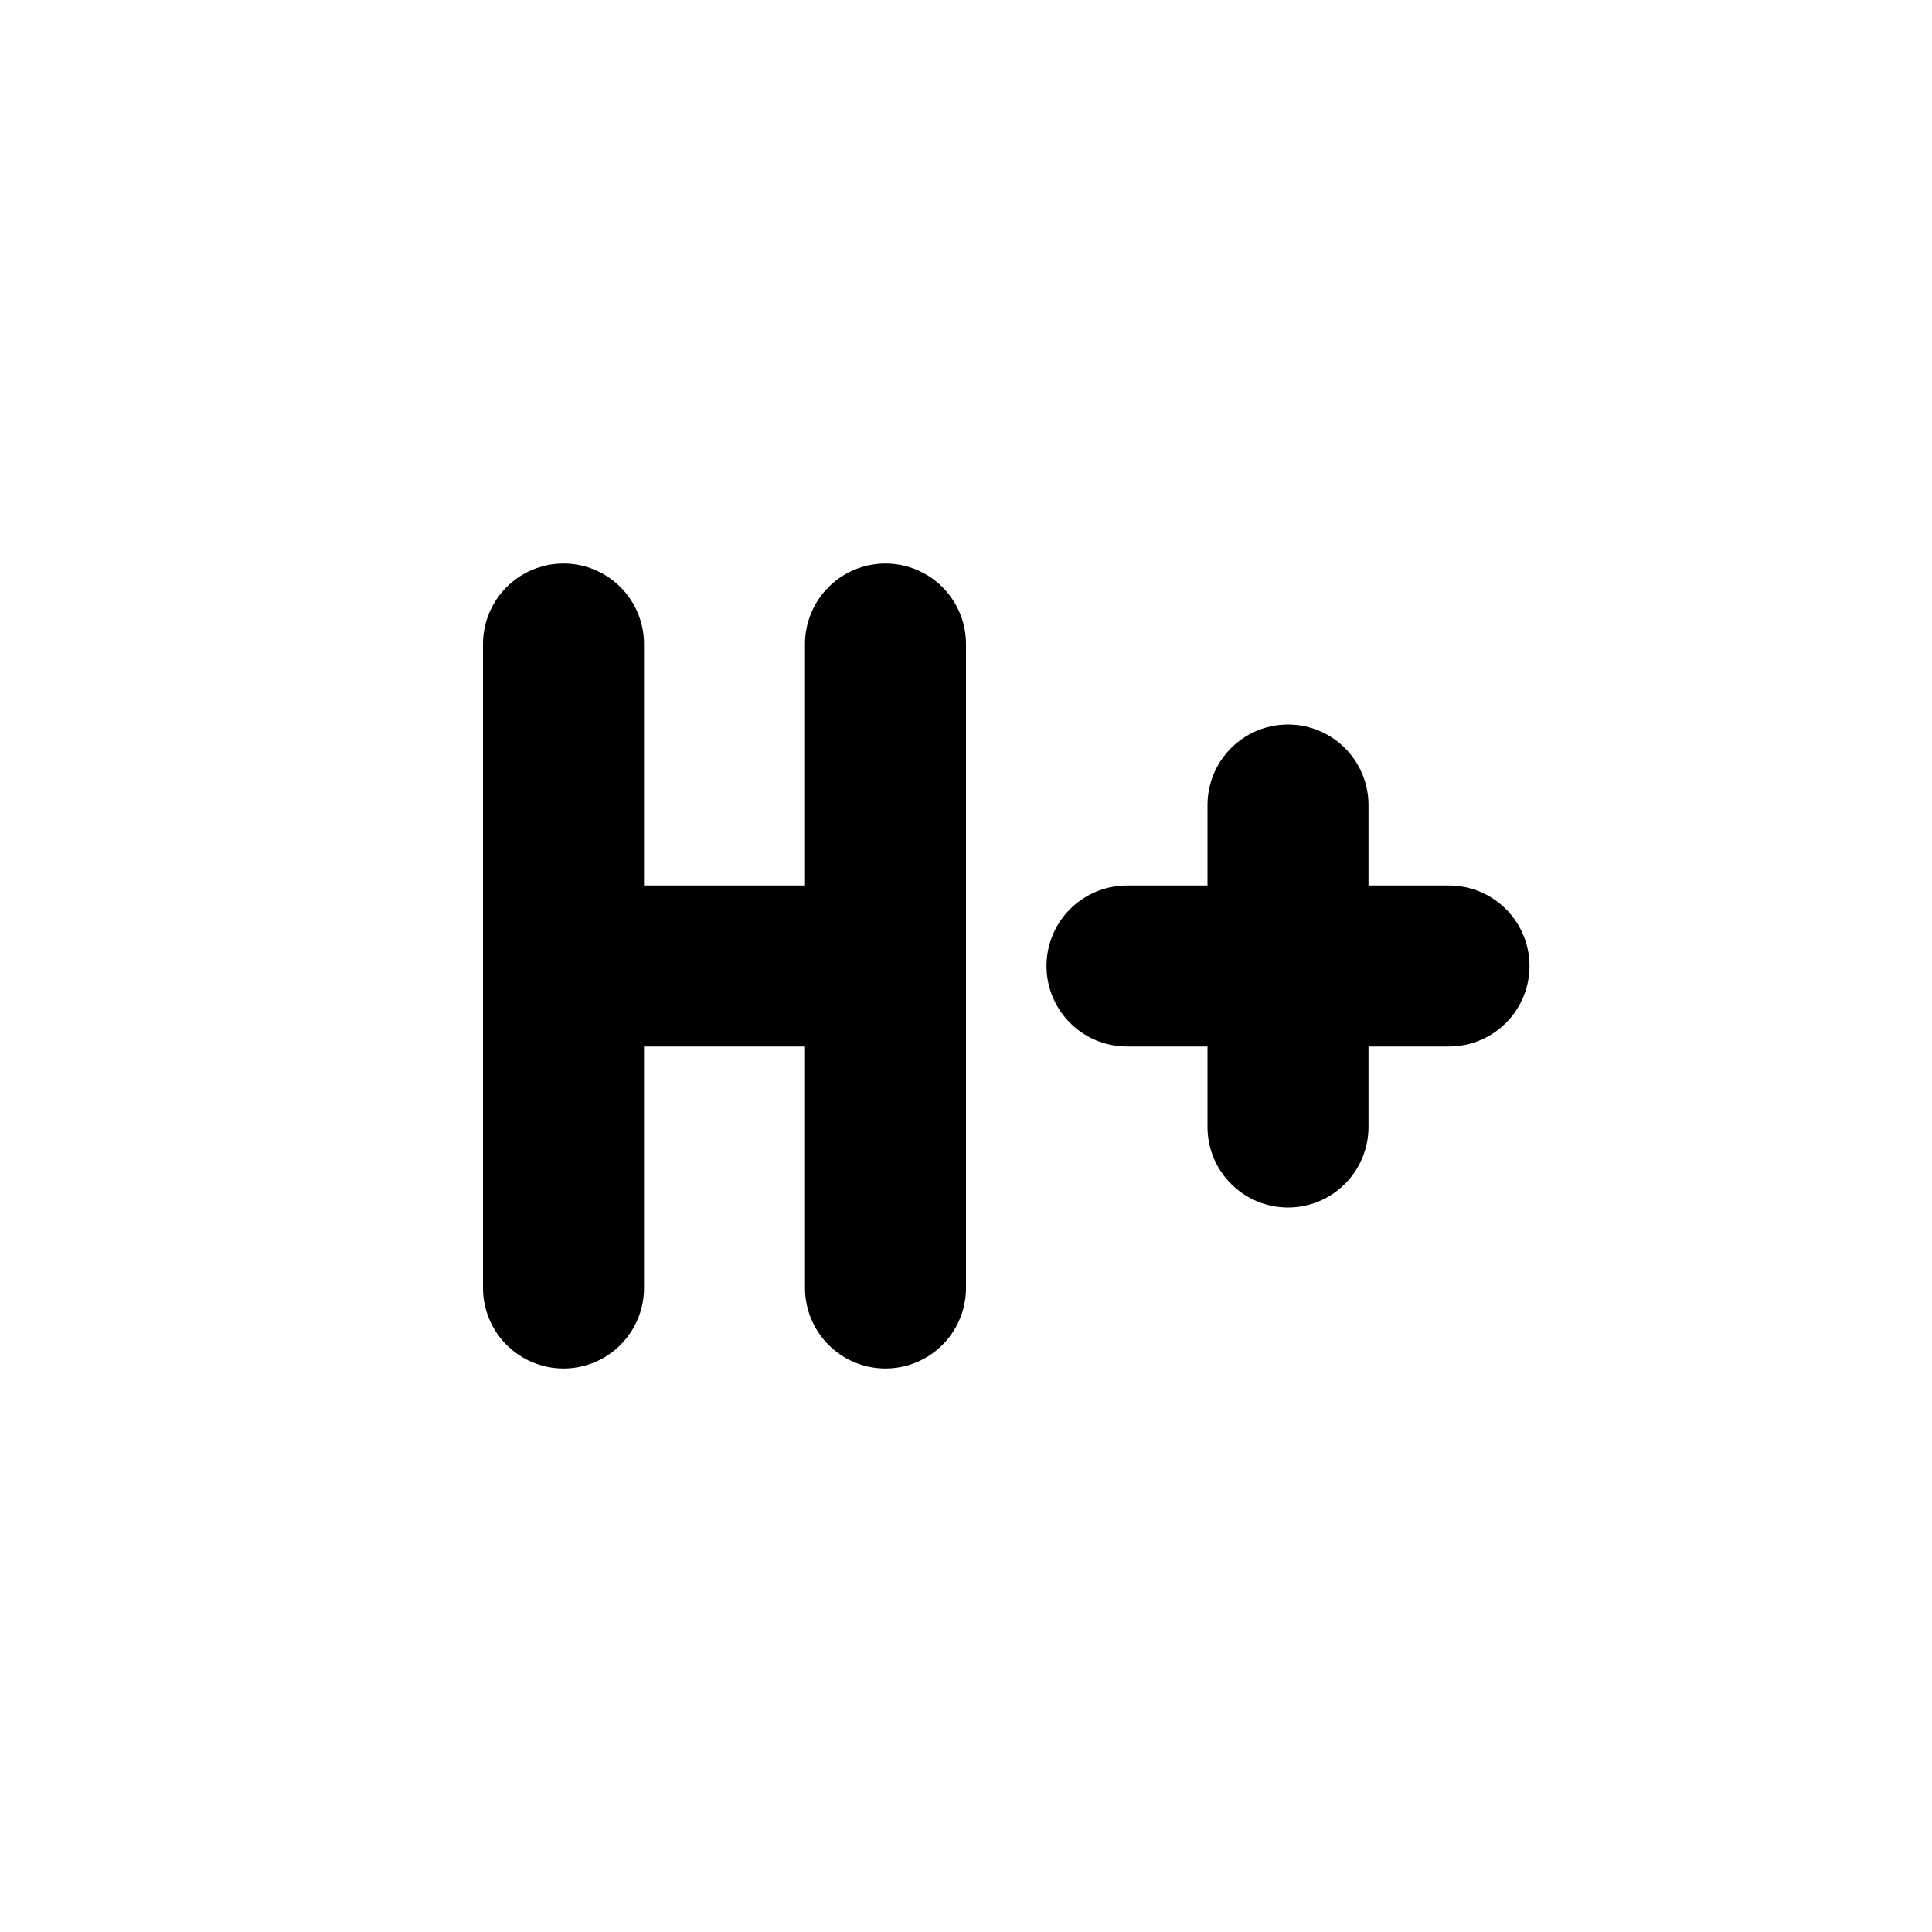 <svg xmlns="http://www.w3.org/2000/svg" width="24" height="24" viewBox="0 0 24 24" stroke-width="2" stroke="currentColor" fill="none" stroke-linecap="round" stroke-linejoin="round">
  <path d="M7 16v-8" />
  <path d="M11 8v8" />
  <path d="M7 12h4" />
  <path d="M14 12h4" />
  <path d="M16 10v4" />
</svg>
